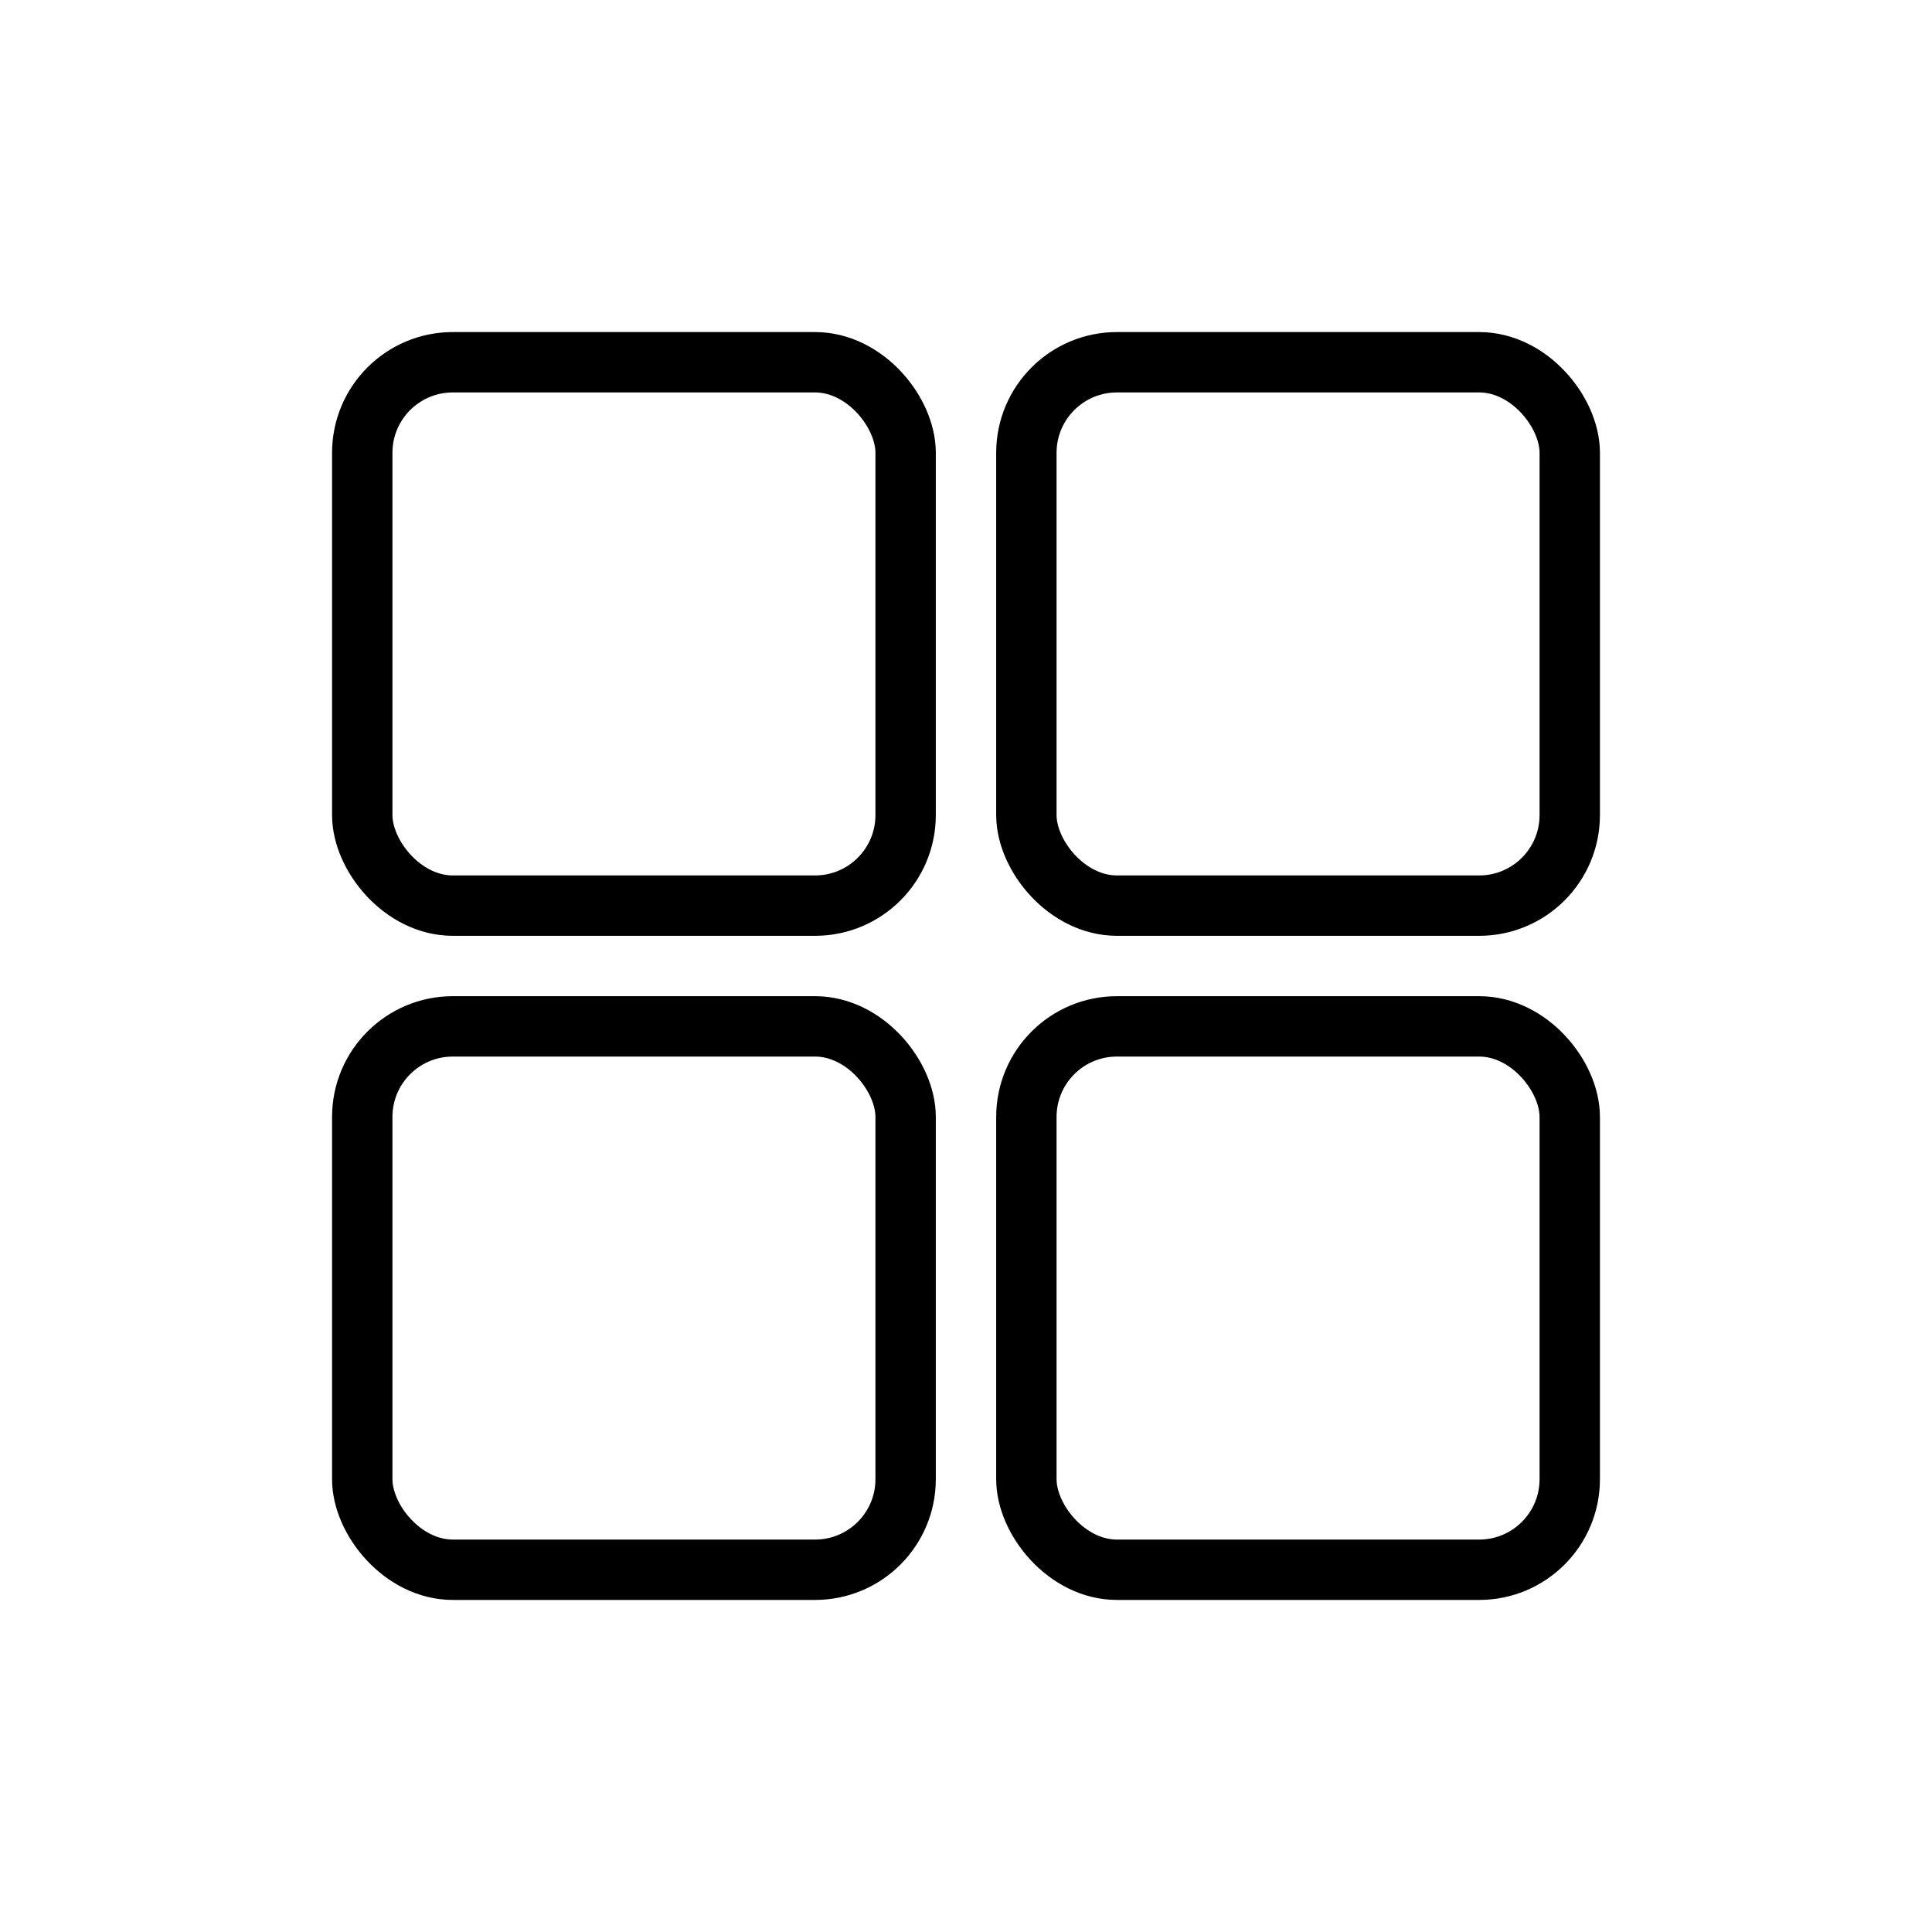 <svg xmlns="http://www.w3.org/2000/svg" viewBox="0 0 64 64" fill="none" stroke="currentColor" stroke-width="2" stroke-linecap="round" stroke-linejoin="round">
  <rect x="12" y="12" width="18" height="18" rx="3" ry="3"/>
  <rect x="34" y="12" width="18" height="18" rx="3" ry="3"/>
  <rect x="12" y="34" width="18" height="18" rx="3" ry="3"/>
  <rect x="34" y="34" width="18" height="18" rx="3" ry="3"/>
</svg>
